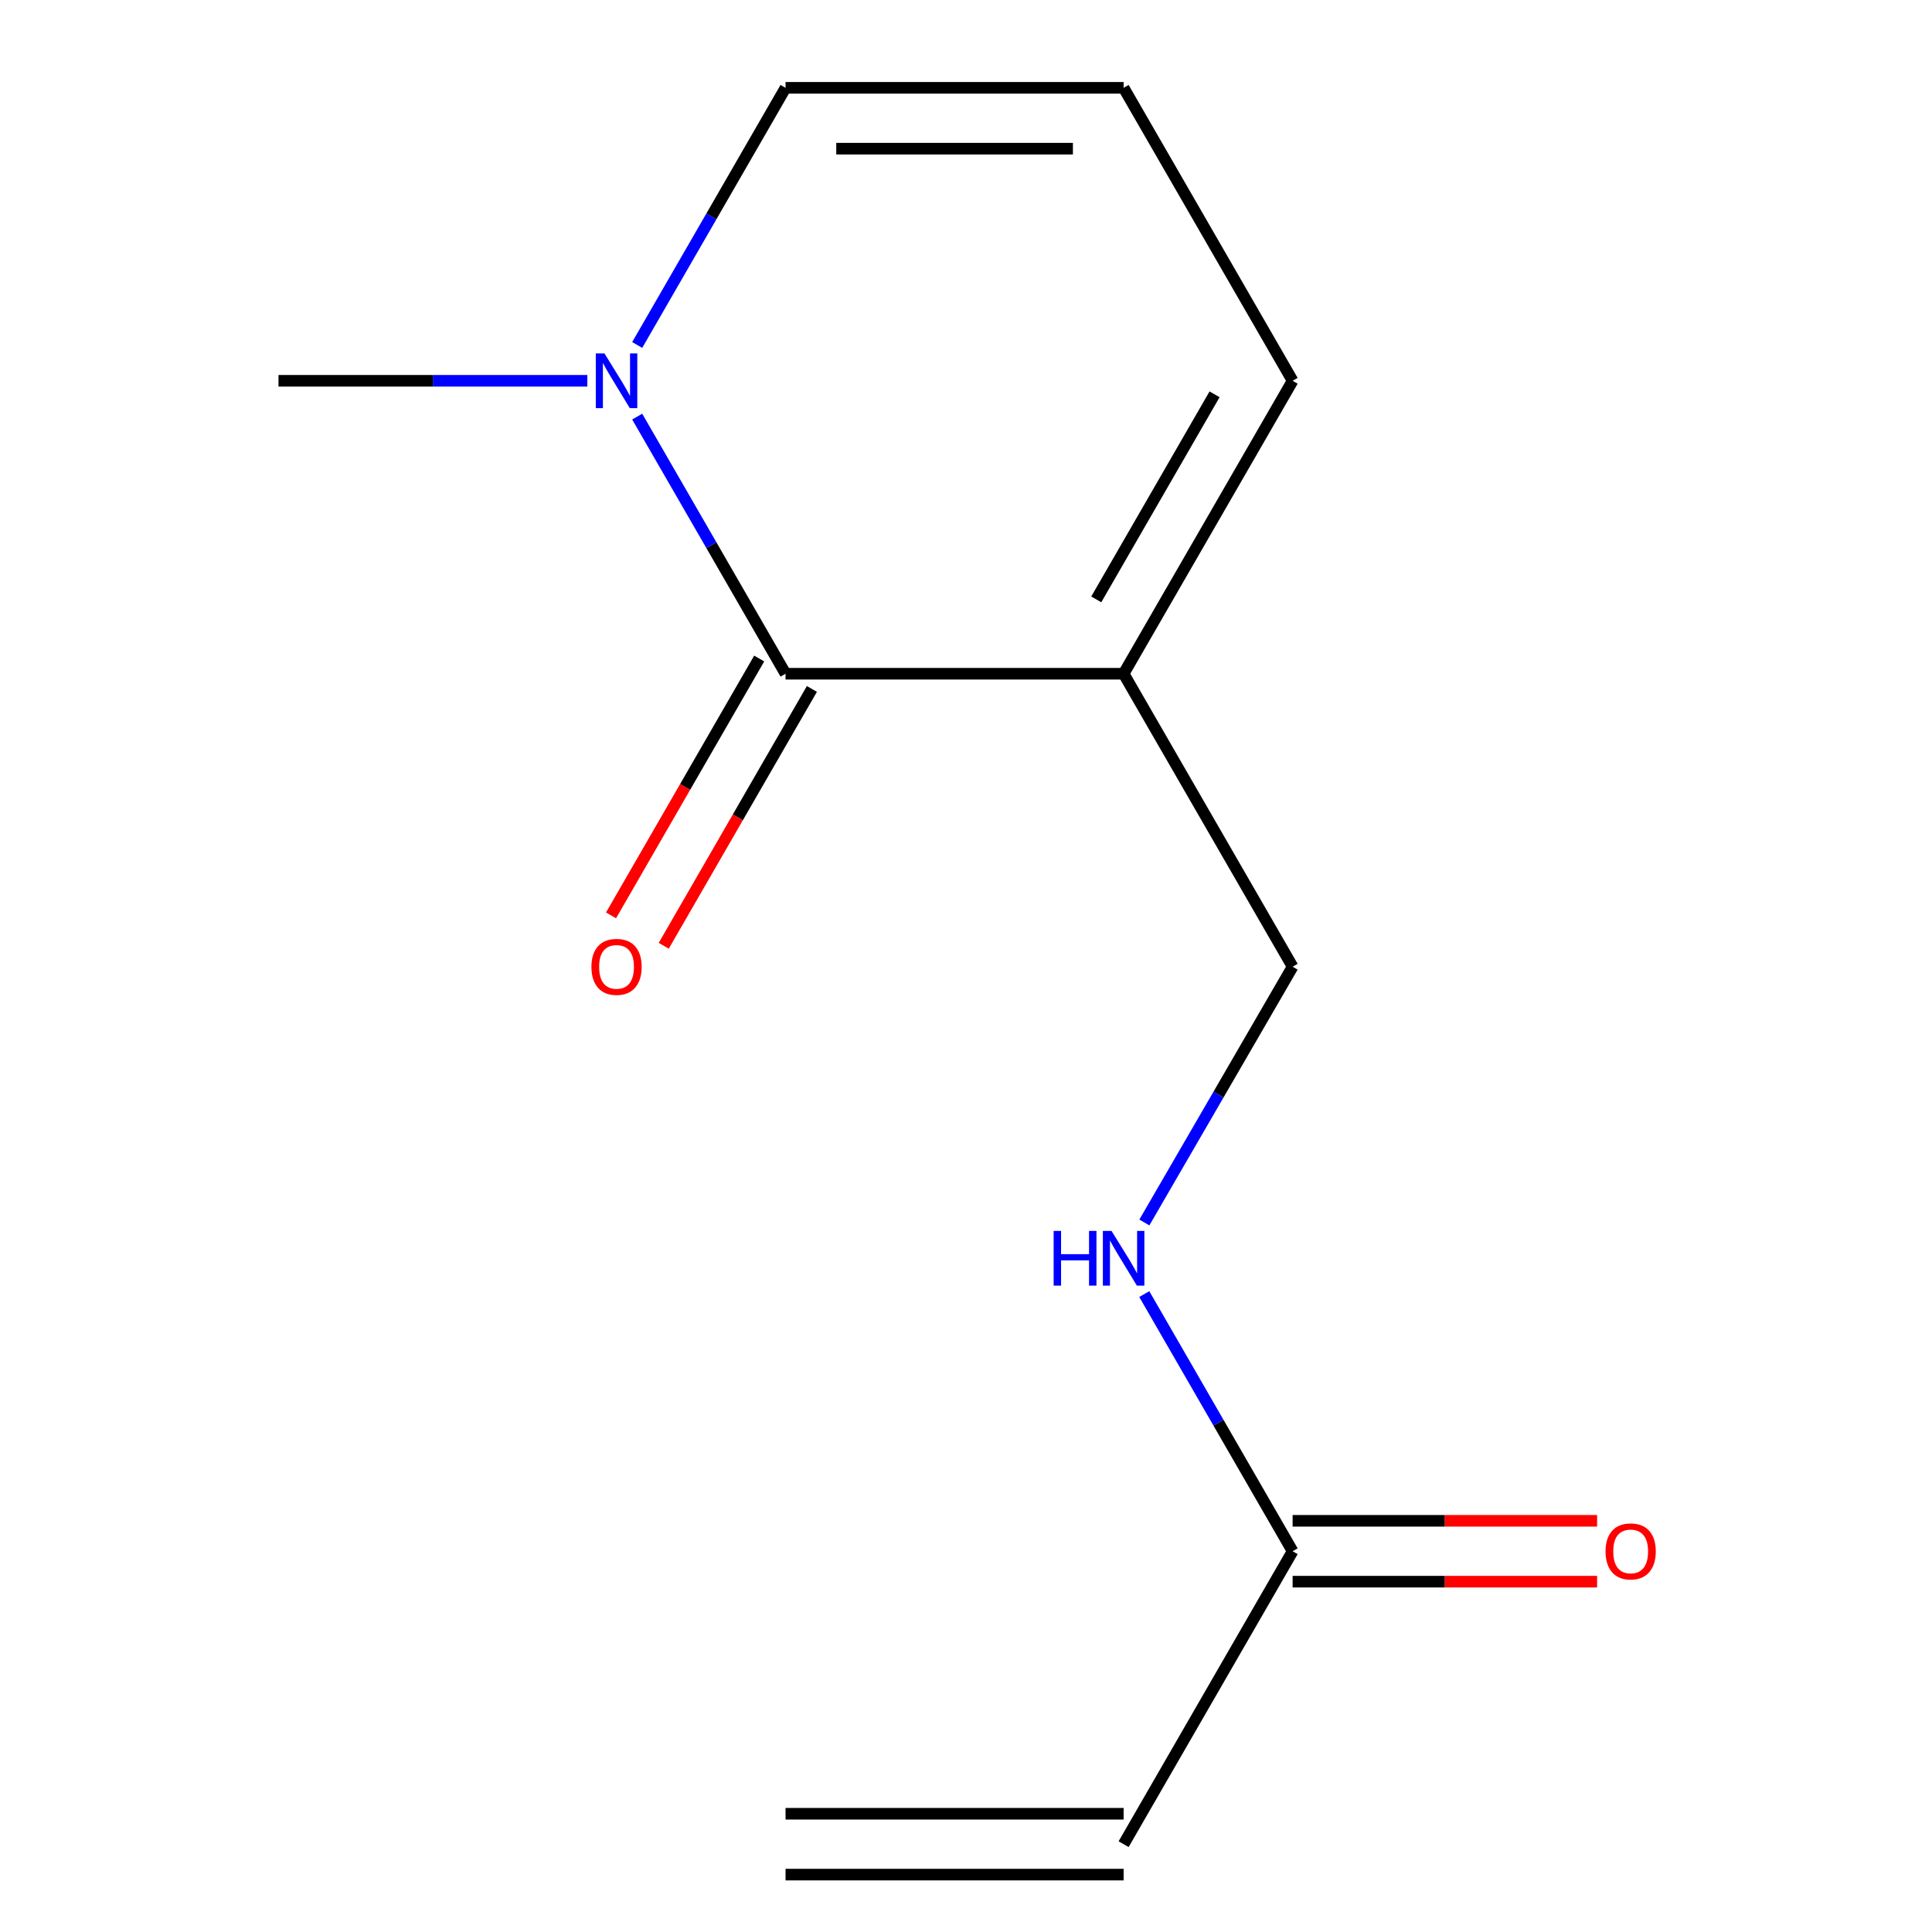 <?xml version='1.0' encoding='iso-8859-1'?>
<svg version='1.1' baseProfile='full'
              xmlns='http://www.w3.org/2000/svg'
                      xmlns:rdkit='http://www.rdkit.org/xml'
                      xmlns:xlink='http://www.w3.org/1999/xlink'
                  xml:space='preserve'
width='1000px' height='1000px' viewBox='0 0 1000 1000'>
<!-- END OF HEADER -->
<rect style='opacity:1.0;fill:#FFFFFF;stroke:none' width='1000' height='1000' x='0' y='0'> </rect>
<path class='bond-0' d='M 406.598,348.724 L 581.584,348.724' style='fill:none;fill-rule:evenodd;stroke:#000000;stroke-width:6px;stroke-linecap:butt;stroke-linejoin:miter;stroke-opacity:1' />
<path class='bond-1' d='M 406.598,348.724 L 368.207,282.179' style='fill:none;fill-rule:evenodd;stroke:#000000;stroke-width:6px;stroke-linecap:butt;stroke-linejoin:miter;stroke-opacity:1' />
<path class='bond-1' d='M 368.207,282.179 L 329.816,215.634' style='fill:none;fill-rule:evenodd;stroke:#0000FF;stroke-width:6px;stroke-linecap:butt;stroke-linejoin:miter;stroke-opacity:1' />
<path class='bond-8' d='M 392.956,340.855 L 354.61,407.328' style='fill:none;fill-rule:evenodd;stroke:#000000;stroke-width:6px;stroke-linecap:butt;stroke-linejoin:miter;stroke-opacity:1' />
<path class='bond-8' d='M 354.61,407.328 L 316.265,473.802' style='fill:none;fill-rule:evenodd;stroke:#FF0000;stroke-width:6px;stroke-linecap:butt;stroke-linejoin:miter;stroke-opacity:1' />
<path class='bond-8' d='M 420.239,356.593 L 381.894,423.067' style='fill:none;fill-rule:evenodd;stroke:#000000;stroke-width:6px;stroke-linecap:butt;stroke-linejoin:miter;stroke-opacity:1' />
<path class='bond-8' d='M 381.894,423.067 L 343.549,489.54' style='fill:none;fill-rule:evenodd;stroke:#FF0000;stroke-width:6px;stroke-linecap:butt;stroke-linejoin:miter;stroke-opacity:1' />
<path class='bond-3' d='M 581.584,348.724 L 669.06,197.098' style='fill:none;fill-rule:evenodd;stroke:#000000;stroke-width:6px;stroke-linecap:butt;stroke-linejoin:miter;stroke-opacity:1' />
<path class='bond-3' d='M 567.423,310.24 L 628.656,204.102' style='fill:none;fill-rule:evenodd;stroke:#000000;stroke-width:6px;stroke-linecap:butt;stroke-linejoin:miter;stroke-opacity:1' />
<path class='bond-4' d='M 581.584,348.724 L 669.06,500.367' style='fill:none;fill-rule:evenodd;stroke:#000000;stroke-width:6px;stroke-linecap:butt;stroke-linejoin:miter;stroke-opacity:1' />
<path class='bond-5' d='M 329.815,178.561 L 368.206,112.008' style='fill:none;fill-rule:evenodd;stroke:#0000FF;stroke-width:6px;stroke-linecap:butt;stroke-linejoin:miter;stroke-opacity:1' />
<path class='bond-5' d='M 368.206,112.008 L 406.598,45.455' style='fill:none;fill-rule:evenodd;stroke:#000000;stroke-width:6px;stroke-linecap:butt;stroke-linejoin:miter;stroke-opacity:1' />
<path class='bond-12' d='M 304.007,197.098 L 224.08,197.098' style='fill:none;fill-rule:evenodd;stroke:#0000FF;stroke-width:6px;stroke-linecap:butt;stroke-linejoin:miter;stroke-opacity:1' />
<path class='bond-12' d='M 224.08,197.098 L 144.153,197.098' style='fill:none;fill-rule:evenodd;stroke:#000000;stroke-width:6px;stroke-linecap:butt;stroke-linejoin:miter;stroke-opacity:1' />
<path class='bond-2' d='M 669.06,802.919 L 630.669,736.366' style='fill:none;fill-rule:evenodd;stroke:#000000;stroke-width:6px;stroke-linecap:butt;stroke-linejoin:miter;stroke-opacity:1' />
<path class='bond-2' d='M 630.669,736.366 L 592.277,669.813' style='fill:none;fill-rule:evenodd;stroke:#0000FF;stroke-width:6px;stroke-linecap:butt;stroke-linejoin:miter;stroke-opacity:1' />
<path class='bond-9' d='M 669.06,802.919 L 581.584,954.545' style='fill:none;fill-rule:evenodd;stroke:#000000;stroke-width:6px;stroke-linecap:butt;stroke-linejoin:miter;stroke-opacity:1' />
<path class='bond-10' d='M 669.06,818.668 L 747.858,818.668' style='fill:none;fill-rule:evenodd;stroke:#000000;stroke-width:6px;stroke-linecap:butt;stroke-linejoin:miter;stroke-opacity:1' />
<path class='bond-10' d='M 747.858,818.668 L 826.655,818.668' style='fill:none;fill-rule:evenodd;stroke:#FF0000;stroke-width:6px;stroke-linecap:butt;stroke-linejoin:miter;stroke-opacity:1' />
<path class='bond-10' d='M 669.06,787.171 L 747.858,787.171' style='fill:none;fill-rule:evenodd;stroke:#000000;stroke-width:6px;stroke-linecap:butt;stroke-linejoin:miter;stroke-opacity:1' />
<path class='bond-10' d='M 747.858,787.171 L 826.655,787.171' style='fill:none;fill-rule:evenodd;stroke:#FF0000;stroke-width:6px;stroke-linecap:butt;stroke-linejoin:miter;stroke-opacity:1' />
<path class='bond-13' d='M 669.06,197.098 L 581.584,45.455' style='fill:none;fill-rule:evenodd;stroke:#000000;stroke-width:6px;stroke-linecap:butt;stroke-linejoin:miter;stroke-opacity:1' />
<path class='bond-7' d='M 669.06,500.367 L 630.69,566.561' style='fill:none;fill-rule:evenodd;stroke:#000000;stroke-width:6px;stroke-linecap:butt;stroke-linejoin:miter;stroke-opacity:1' />
<path class='bond-7' d='M 630.69,566.561 L 592.32,632.755' style='fill:none;fill-rule:evenodd;stroke:#0000FF;stroke-width:6px;stroke-linecap:butt;stroke-linejoin:miter;stroke-opacity:1' />
<path class='bond-6' d='M 406.598,45.455 L 581.584,45.455' style='fill:none;fill-rule:evenodd;stroke:#000000;stroke-width:6px;stroke-linecap:butt;stroke-linejoin:miter;stroke-opacity:1' />
<path class='bond-6' d='M 432.846,76.952 L 555.336,76.952' style='fill:none;fill-rule:evenodd;stroke:#000000;stroke-width:6px;stroke-linecap:butt;stroke-linejoin:miter;stroke-opacity:1' />
<path class='bond-11' d='M 581.584,938.797 L 406.598,938.797' style='fill:none;fill-rule:evenodd;stroke:#000000;stroke-width:6px;stroke-linecap:butt;stroke-linejoin:miter;stroke-opacity:1' />
<path class='bond-11' d='M 581.584,970.294 L 406.598,970.294' style='fill:none;fill-rule:evenodd;stroke:#000000;stroke-width:6px;stroke-linecap:butt;stroke-linejoin:miter;stroke-opacity:1' />
<path  class='atom-2' d='M 312.862 182.938
L 322.142 197.938
Q 323.062 199.418, 324.542 202.098
Q 326.022 204.778, 326.102 204.938
L 326.102 182.938
L 329.862 182.938
L 329.862 211.258
L 325.982 211.258
L 316.022 194.858
Q 314.862 192.938, 313.622 190.738
Q 312.422 188.538, 312.062 187.858
L 312.062 211.258
L 308.382 211.258
L 308.382 182.938
L 312.862 182.938
' fill='#0000FF'/>
<path  class='atom-8' d='M 545.364 637.116
L 549.204 637.116
L 549.204 649.156
L 563.684 649.156
L 563.684 637.116
L 567.524 637.116
L 567.524 665.436
L 563.684 665.436
L 563.684 652.356
L 549.204 652.356
L 549.204 665.436
L 545.364 665.436
L 545.364 637.116
' fill='#0000FF'/>
<path  class='atom-8' d='M 575.324 637.116
L 584.604 652.116
Q 585.524 653.596, 587.004 656.276
Q 588.484 658.956, 588.564 659.116
L 588.564 637.116
L 592.324 637.116
L 592.324 665.436
L 588.444 665.436
L 578.484 649.036
Q 577.324 647.116, 576.084 644.916
Q 574.884 642.716, 574.524 642.036
L 574.524 665.436
L 570.844 665.436
L 570.844 637.116
L 575.324 637.116
' fill='#0000FF'/>
<path  class='atom-9' d='M 306.122 500.447
Q 306.122 493.647, 309.482 489.847
Q 312.842 486.047, 319.122 486.047
Q 325.402 486.047, 328.762 489.847
Q 332.122 493.647, 332.122 500.447
Q 332.122 507.327, 328.722 511.247
Q 325.322 515.127, 319.122 515.127
Q 312.882 515.127, 309.482 511.247
Q 306.122 507.367, 306.122 500.447
M 319.122 511.927
Q 323.442 511.927, 325.762 509.047
Q 328.122 506.127, 328.122 500.447
Q 328.122 494.887, 325.762 492.087
Q 323.442 489.247, 319.122 489.247
Q 314.802 489.247, 312.442 492.047
Q 310.122 494.847, 310.122 500.447
Q 310.122 506.167, 312.442 509.047
Q 314.802 511.927, 319.122 511.927
' fill='#FF0000'/>
<path  class='atom-11' d='M 831.029 802.999
Q 831.029 796.199, 834.389 792.399
Q 837.749 788.599, 844.029 788.599
Q 850.309 788.599, 853.669 792.399
Q 857.029 796.199, 857.029 802.999
Q 857.029 809.879, 853.629 813.799
Q 850.229 817.679, 844.029 817.679
Q 837.789 817.679, 834.389 813.799
Q 831.029 809.919, 831.029 802.999
M 844.029 814.479
Q 848.349 814.479, 850.669 811.599
Q 853.029 808.679, 853.029 802.999
Q 853.029 797.439, 850.669 794.639
Q 848.349 791.799, 844.029 791.799
Q 839.709 791.799, 837.349 794.599
Q 835.029 797.399, 835.029 802.999
Q 835.029 808.719, 837.349 811.599
Q 839.709 814.479, 844.029 814.479
' fill='#FF0000'/>
</svg>
